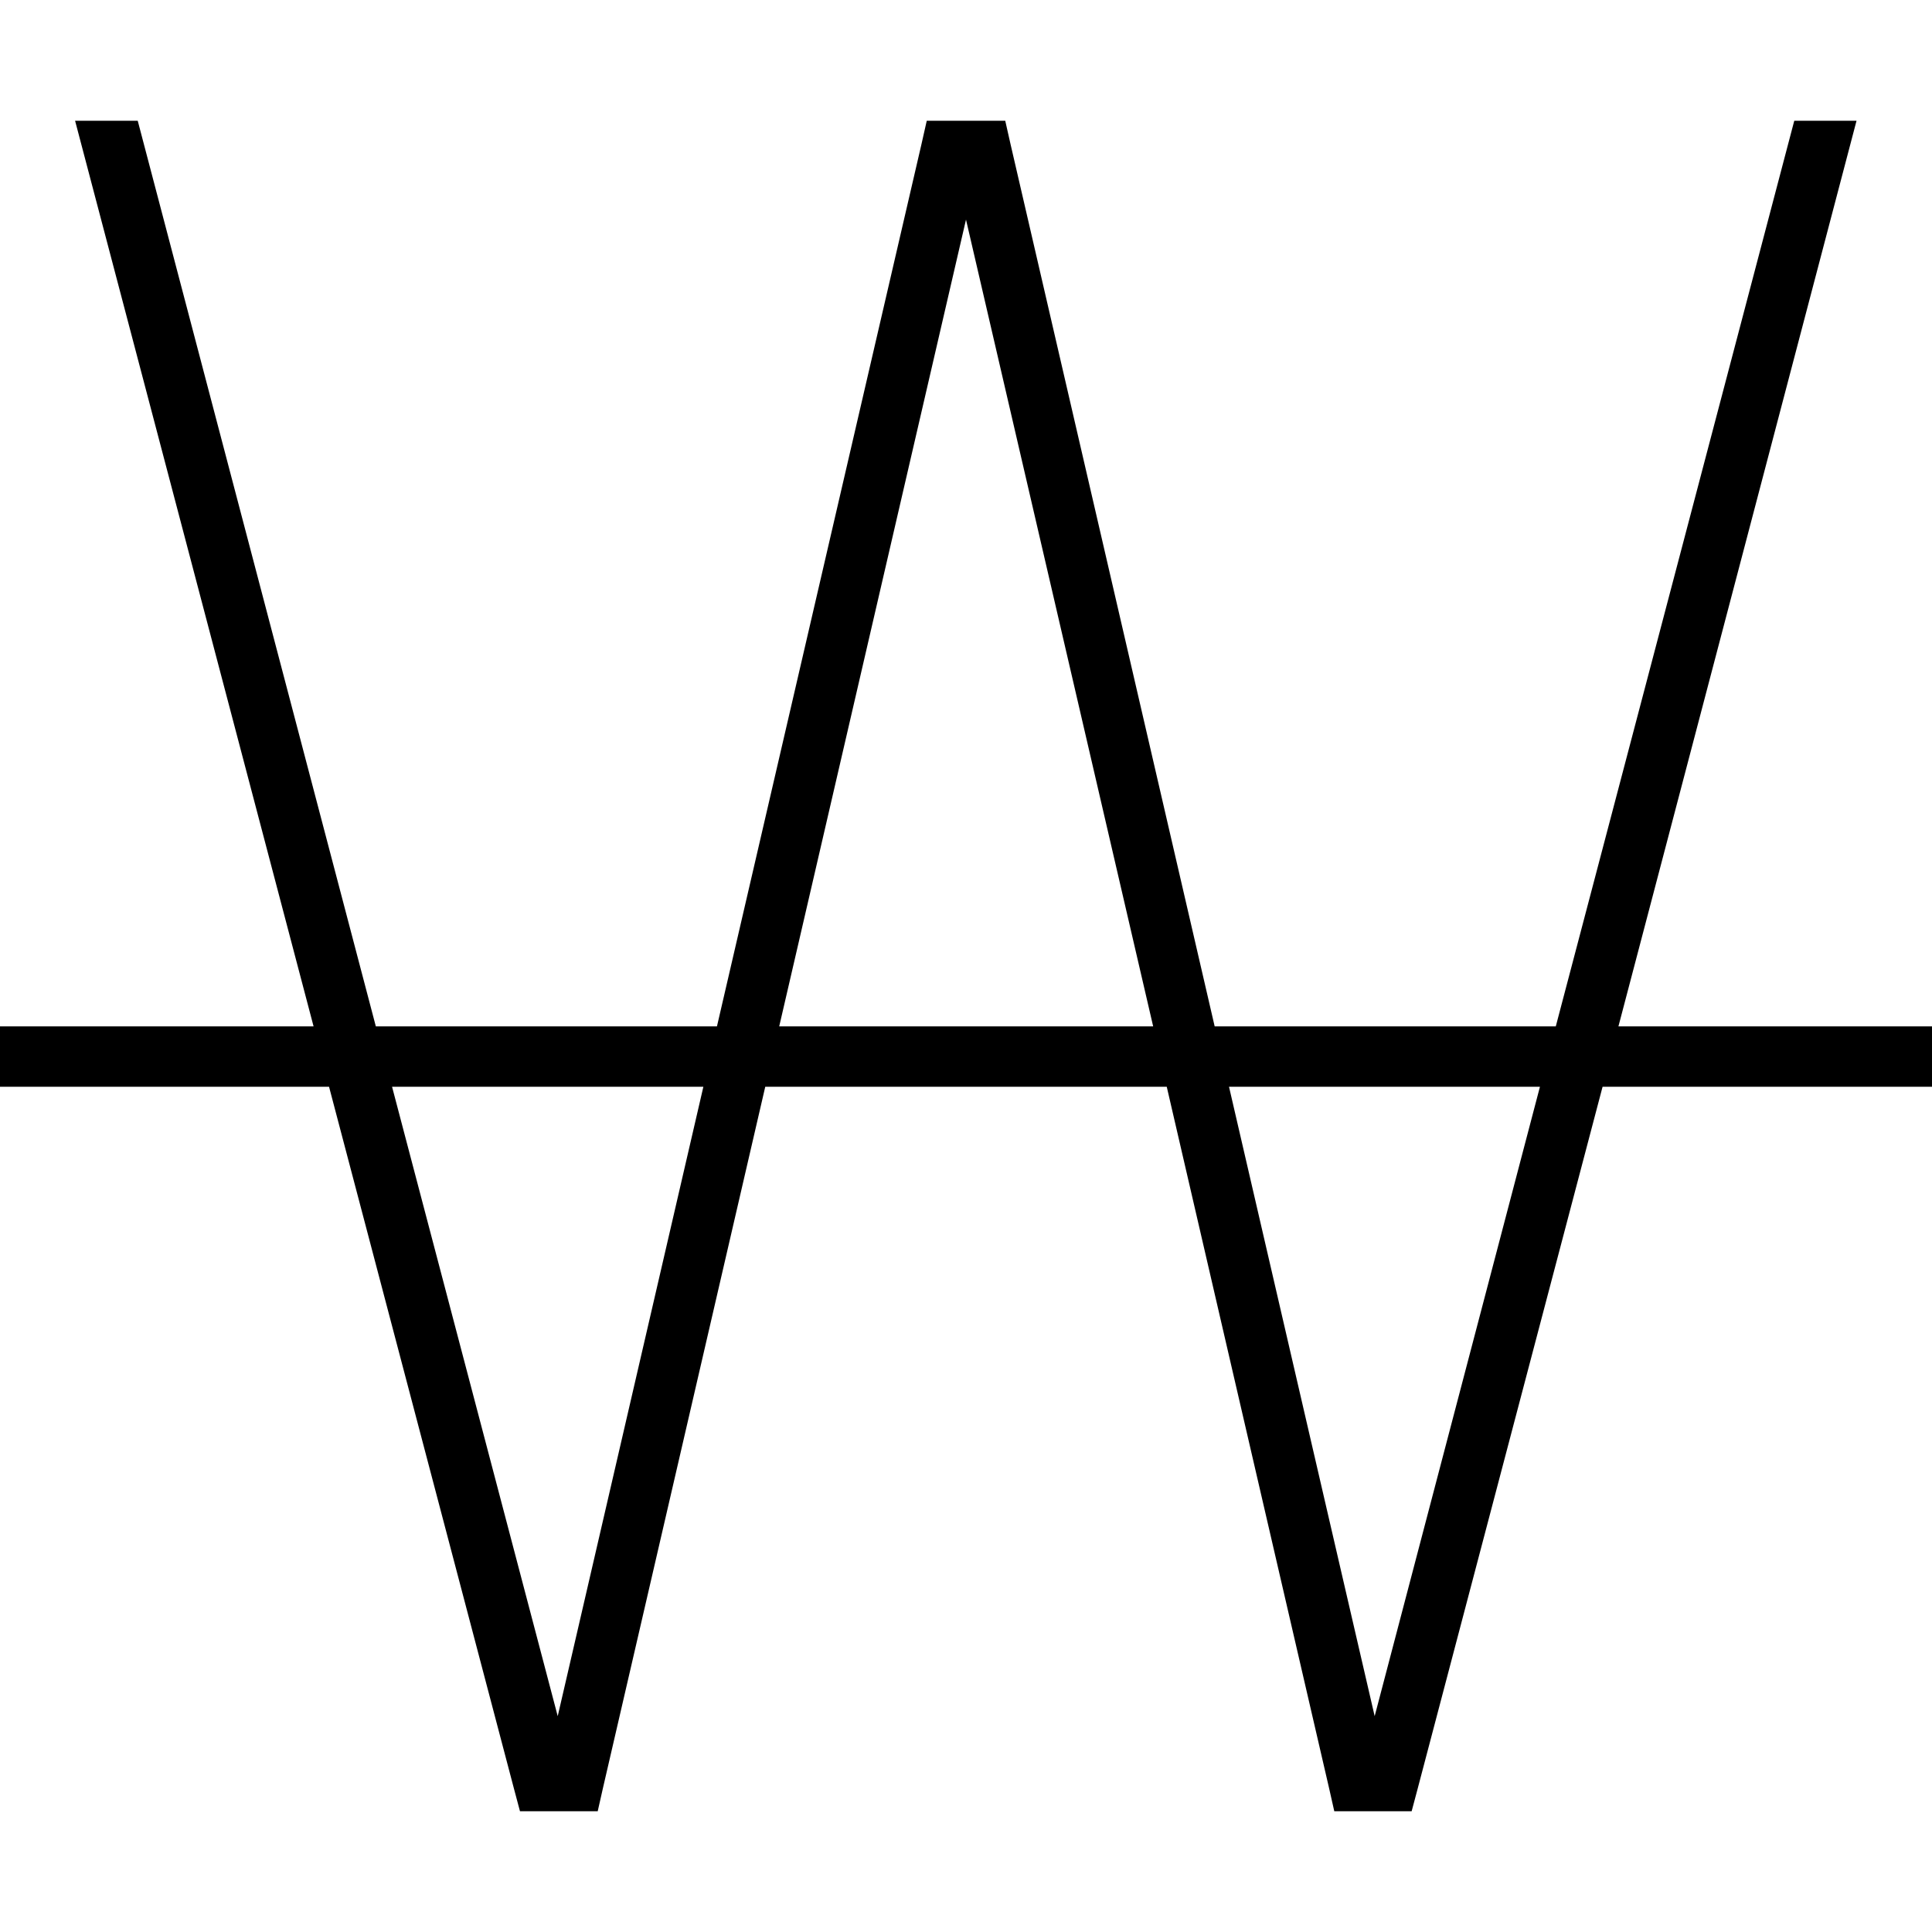 <svg xmlns="http://www.w3.org/2000/svg" viewBox="0 0 512 512"><!--! Font Awesome Pro 6.5.0 by @fontawesome - https://fontawesome.com License - https://fontawesome.com/license (Commercial License) Copyright 2023 Fonticons, Inc. --><path d="M83.1 272L19.9 32H36.5L99.6 272h90.4L244.2 38.2l1.4-6.2H252h8 6.4l1.4 6.2L321.9 272h90.4L475.5 32h16.5L428.9 272H504h8v16h-8H424.7l-49 186-1.6 6H368h-8-6.4l-1.4-6.2L309.2 288H202.8l-43 185.8-1.4 6.2H152h-8-6.2l-1.6-6-49-186H8 0V272H8 83.1zm20.8 16l43.9 166.8L186.4 288H103.9zm102.7-16h99L256 58.2 206.5 272zm119.1 16l38.6 166.8L408.1 288H325.6z"/></svg>